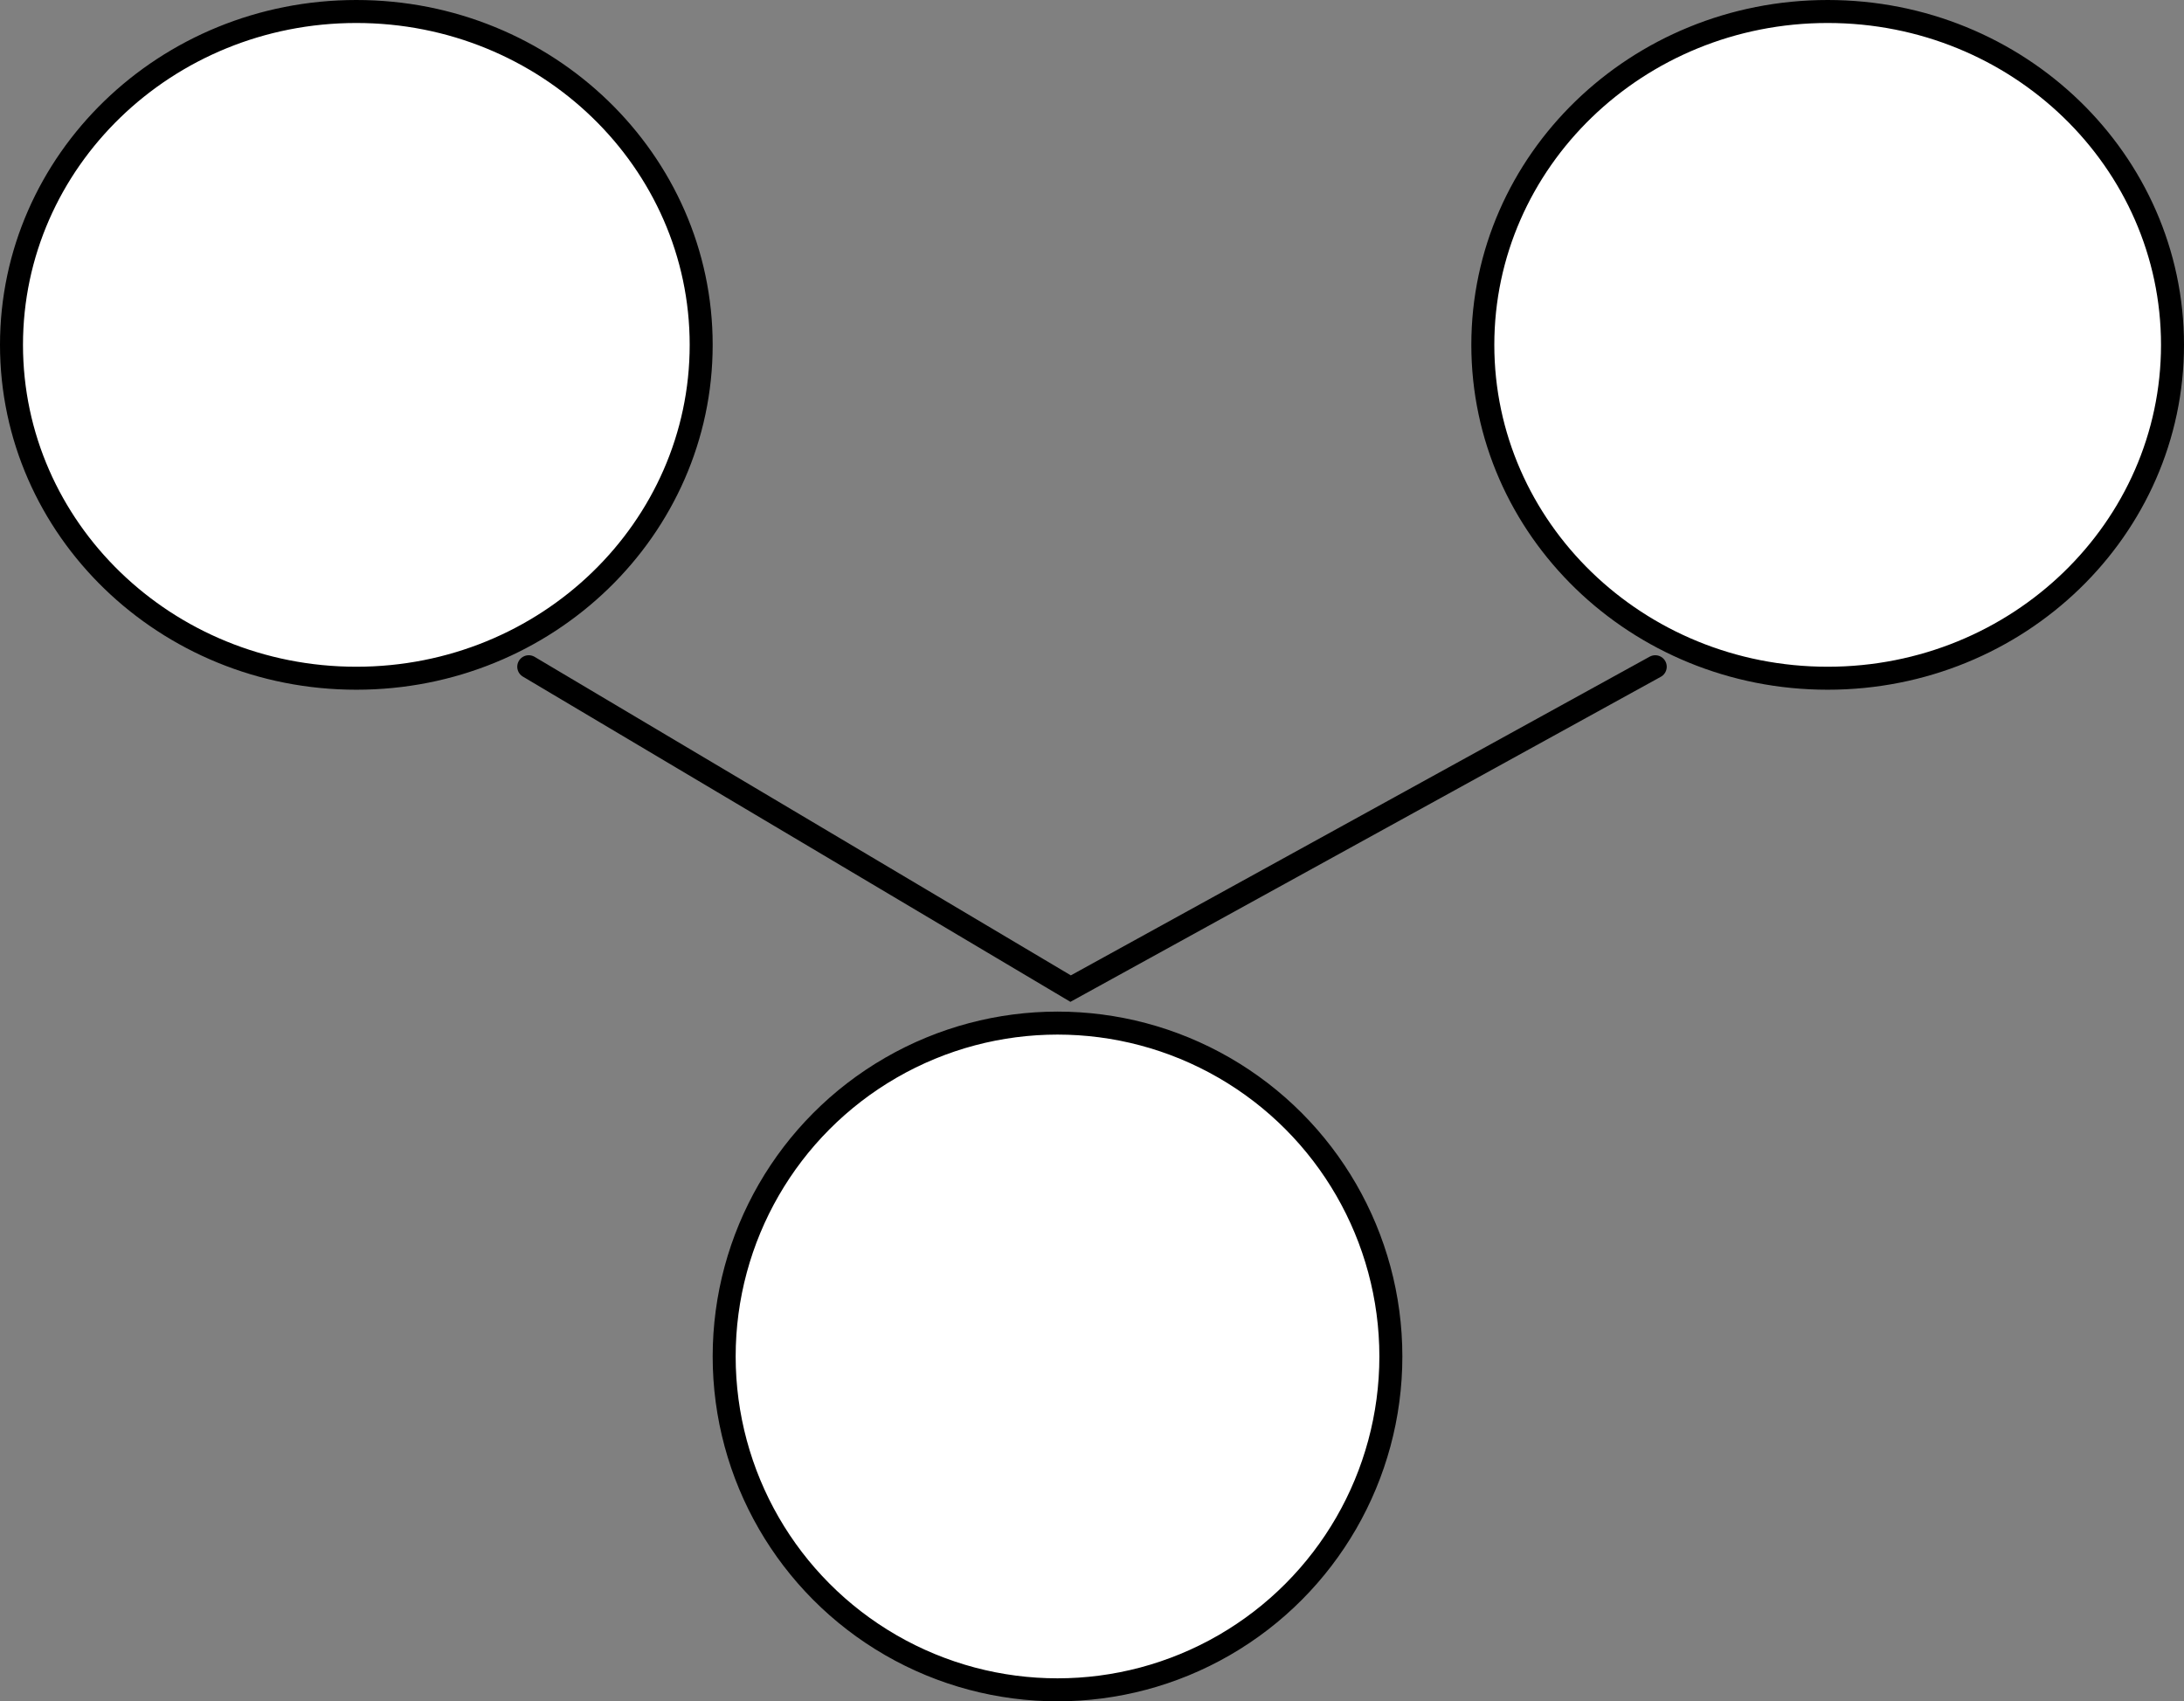 <svg width="95" height="74" viewBox="0 0 95 74" fill="none" xmlns="http://www.w3.org/2000/svg">
<rect x="0" y="0" width="95" height="74" fill="#808080" stroke="none"/>
<path d="M30.5 15C30.5 22.993 23.8 29.5 15.5 29.5C7.2 29.5 0.5 22.993 0.5 15C0.5 7.007 7.2 0.5 15.5 0.5C23.8 0.5 30.5 7.007 30.5 15Z" fill="white" stroke="black"/>
<path d="M94.5 15C94.5 22.993 87.8 29.5 79.5 29.5C71.2 29.5 64.5 22.993 64.5 15C64.5 7.007 71.2 0.5 79.5 0.5C87.8 0.5 94.5 7.007 94.5 15Z" fill="white" stroke="black"/>
<circle cx="46" cy="59" r="14.5" fill="white" stroke="black"/>
<path d="M23 29L46.57 43L72 29" stroke="black" stroke-linecap="round"/>
</svg>
